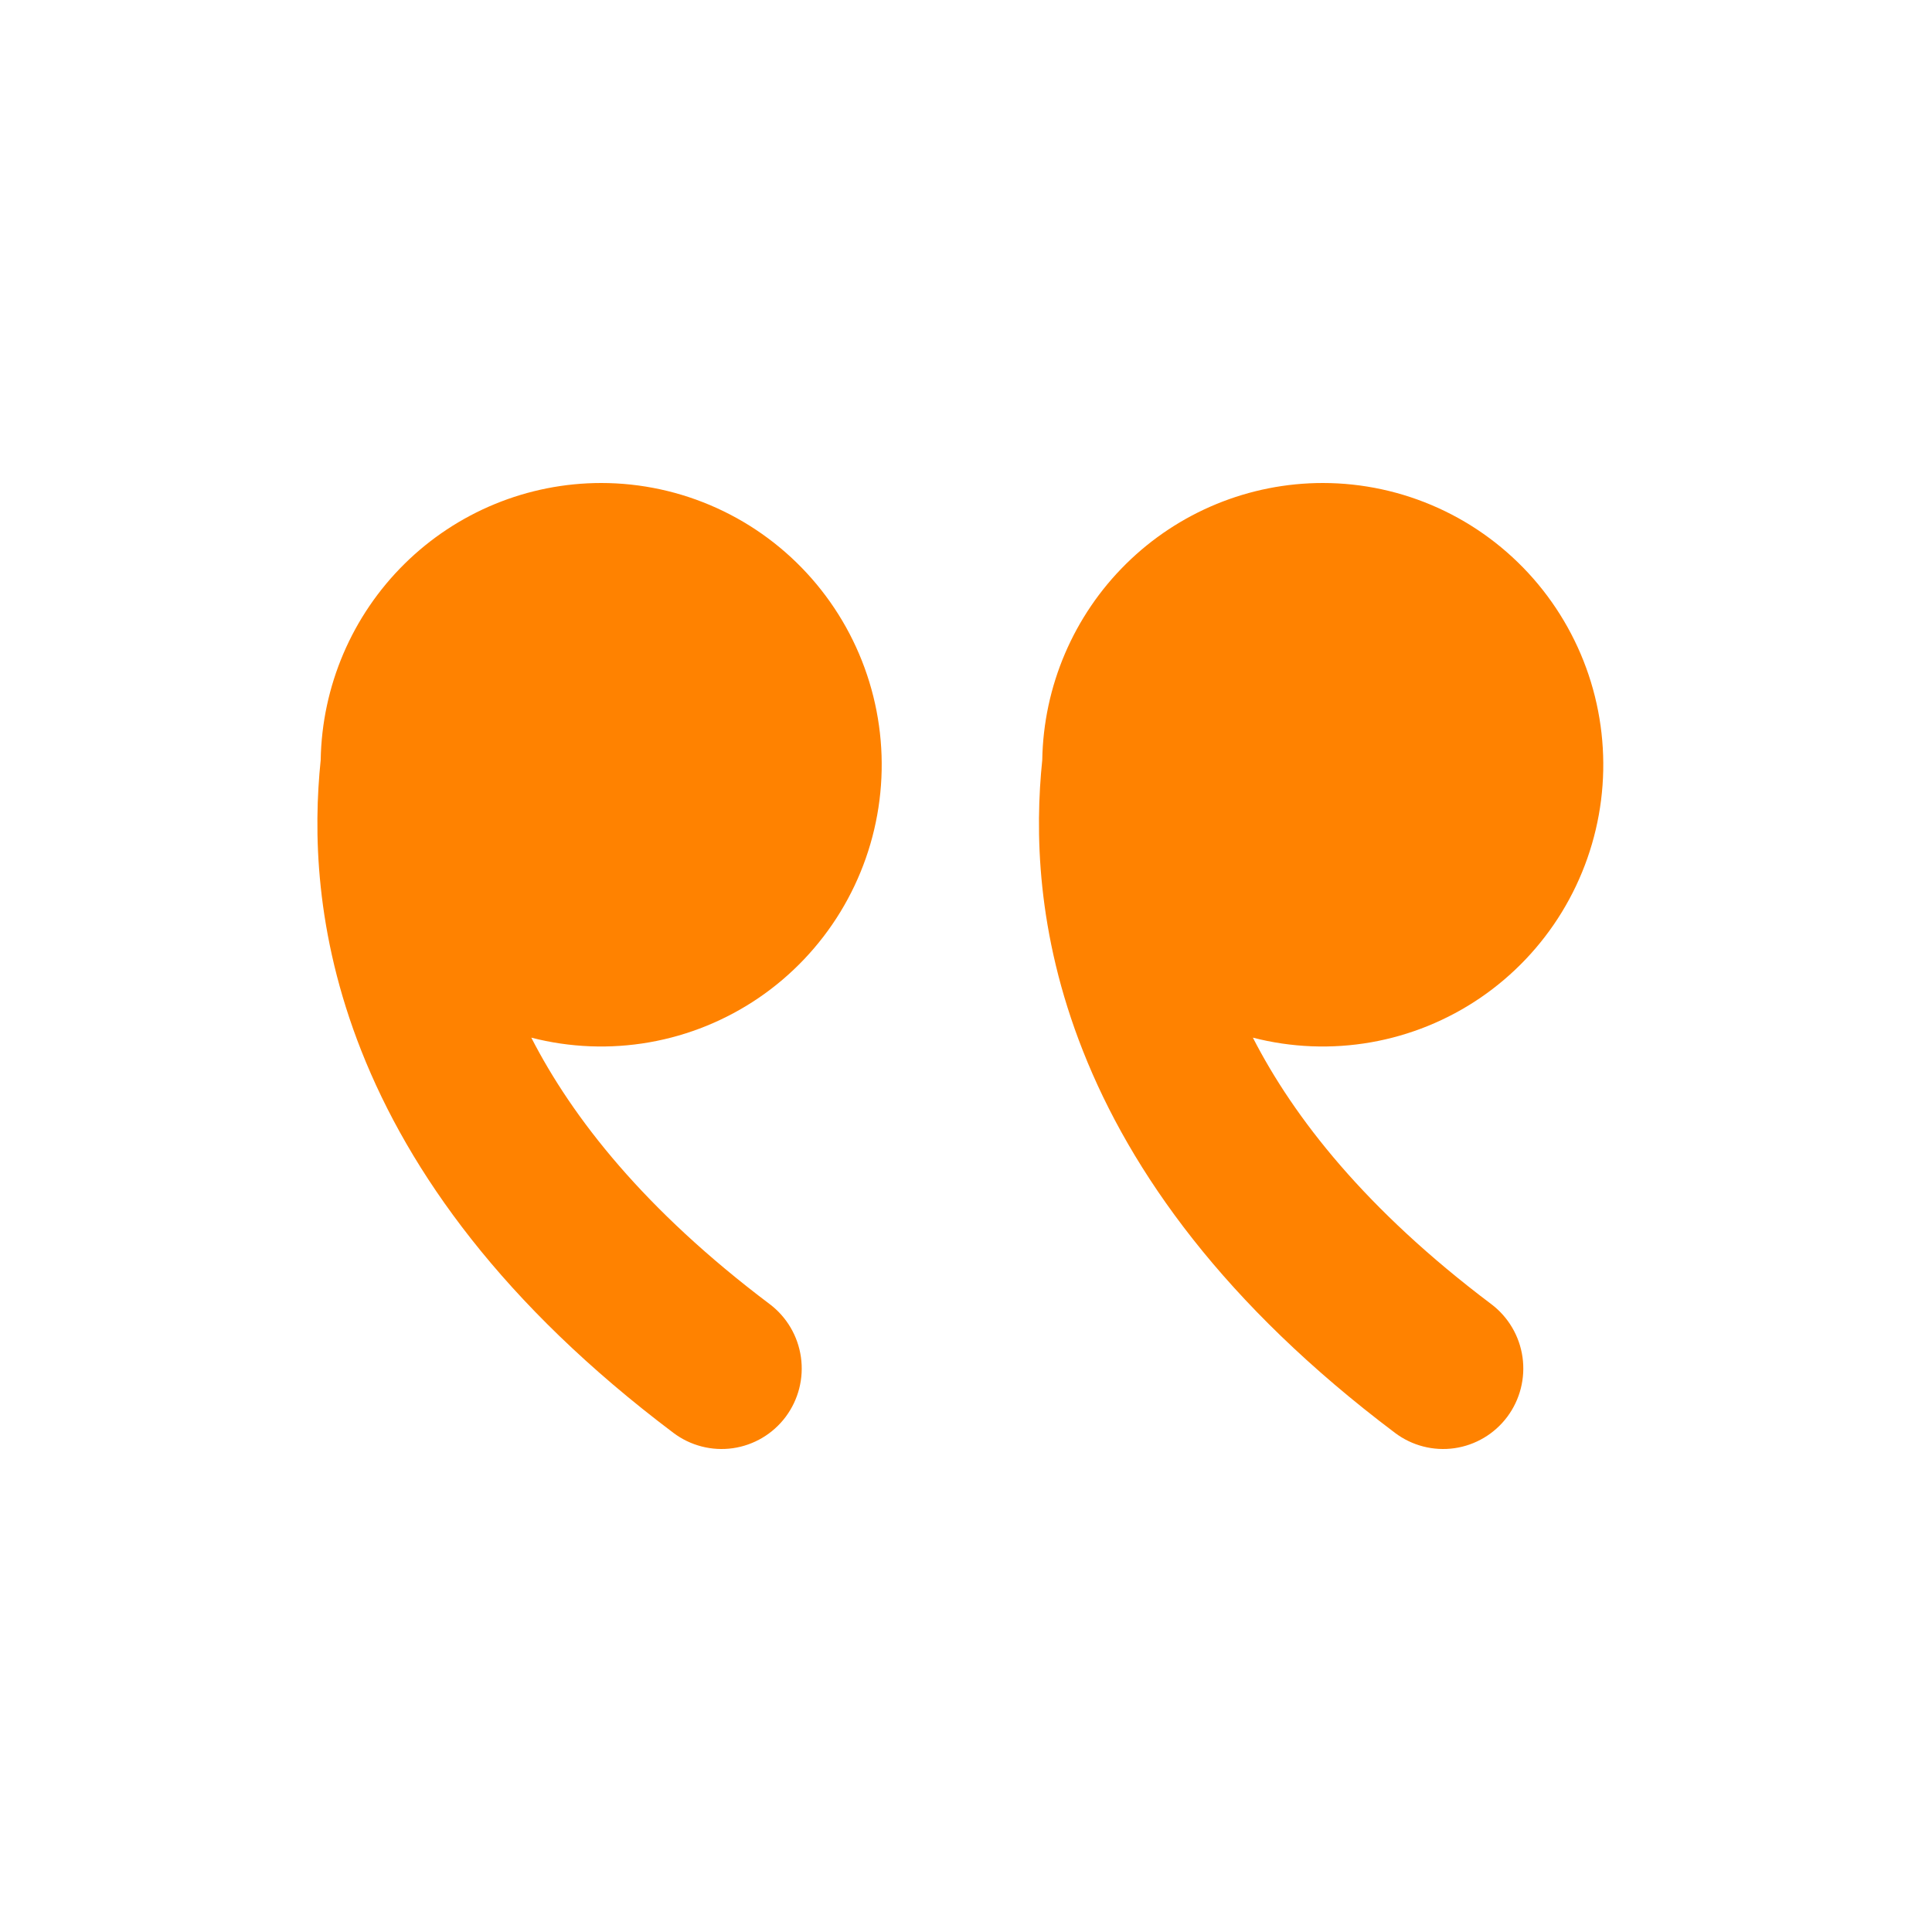 <svg width="92" height="92" viewBox="0 0 92 92" fill="none" xmlns="http://www.w3.org/2000/svg">
<g id="mingcute:quote-right-fill">
<g id="Group">
<path id="Vector" d="M28.633 23C25.127 23 21.762 24.383 19.262 26.851C16.762 29.319 15.329 32.675 15.271 36.194C14.927 39.51 14.977 44.401 17.21 50.048C19.493 55.821 23.945 62.115 32.069 68.233C32.47 68.535 32.927 68.755 33.413 68.88C33.898 69.005 34.404 69.033 34.9 68.962C35.902 68.818 36.807 68.28 37.414 67.467C38.022 66.653 38.283 65.631 38.139 64.624C37.996 63.618 37.461 62.71 36.651 62.1C30.68 57.603 27.259 53.233 25.3 49.412C27.137 49.885 29.052 49.961 30.92 49.634C32.787 49.307 34.564 48.584 36.133 47.515C37.701 46.445 39.024 45.053 40.015 43.43C41.006 41.807 41.642 39.992 41.88 38.103C42.119 36.215 41.954 34.297 41.397 32.477C40.841 30.658 39.905 28.978 38.652 27.549C37.399 26.121 35.858 24.976 34.13 24.192C32.403 23.408 30.529 23.001 28.633 23ZM62.994 23C59.488 23 56.122 24.383 53.622 26.851C51.123 29.319 49.689 32.675 49.631 36.194C49.288 39.51 49.337 44.401 51.571 50.048C53.85 55.821 58.305 62.115 66.43 68.233C66.831 68.535 67.287 68.755 67.773 68.88C68.258 69.005 68.764 69.033 69.26 68.962C70.263 68.818 71.167 68.28 71.775 67.467C72.382 66.653 72.643 65.631 72.5 64.624C72.357 63.618 71.821 62.71 71.011 62.1C65.04 57.603 61.619 53.233 59.661 49.412C61.497 49.885 63.412 49.961 65.28 49.634C67.148 49.307 68.925 48.584 70.493 47.515C72.061 46.445 73.385 45.053 74.376 43.43C75.367 41.807 76.002 39.992 76.241 38.103C76.479 36.215 76.314 34.297 75.758 32.477C75.201 30.658 74.265 28.978 73.012 27.549C71.759 26.121 70.218 24.976 68.491 24.192C66.763 23.408 64.889 23.001 62.994 23Z" fill="#FF8200"/>
</g>
</g>
</svg>
